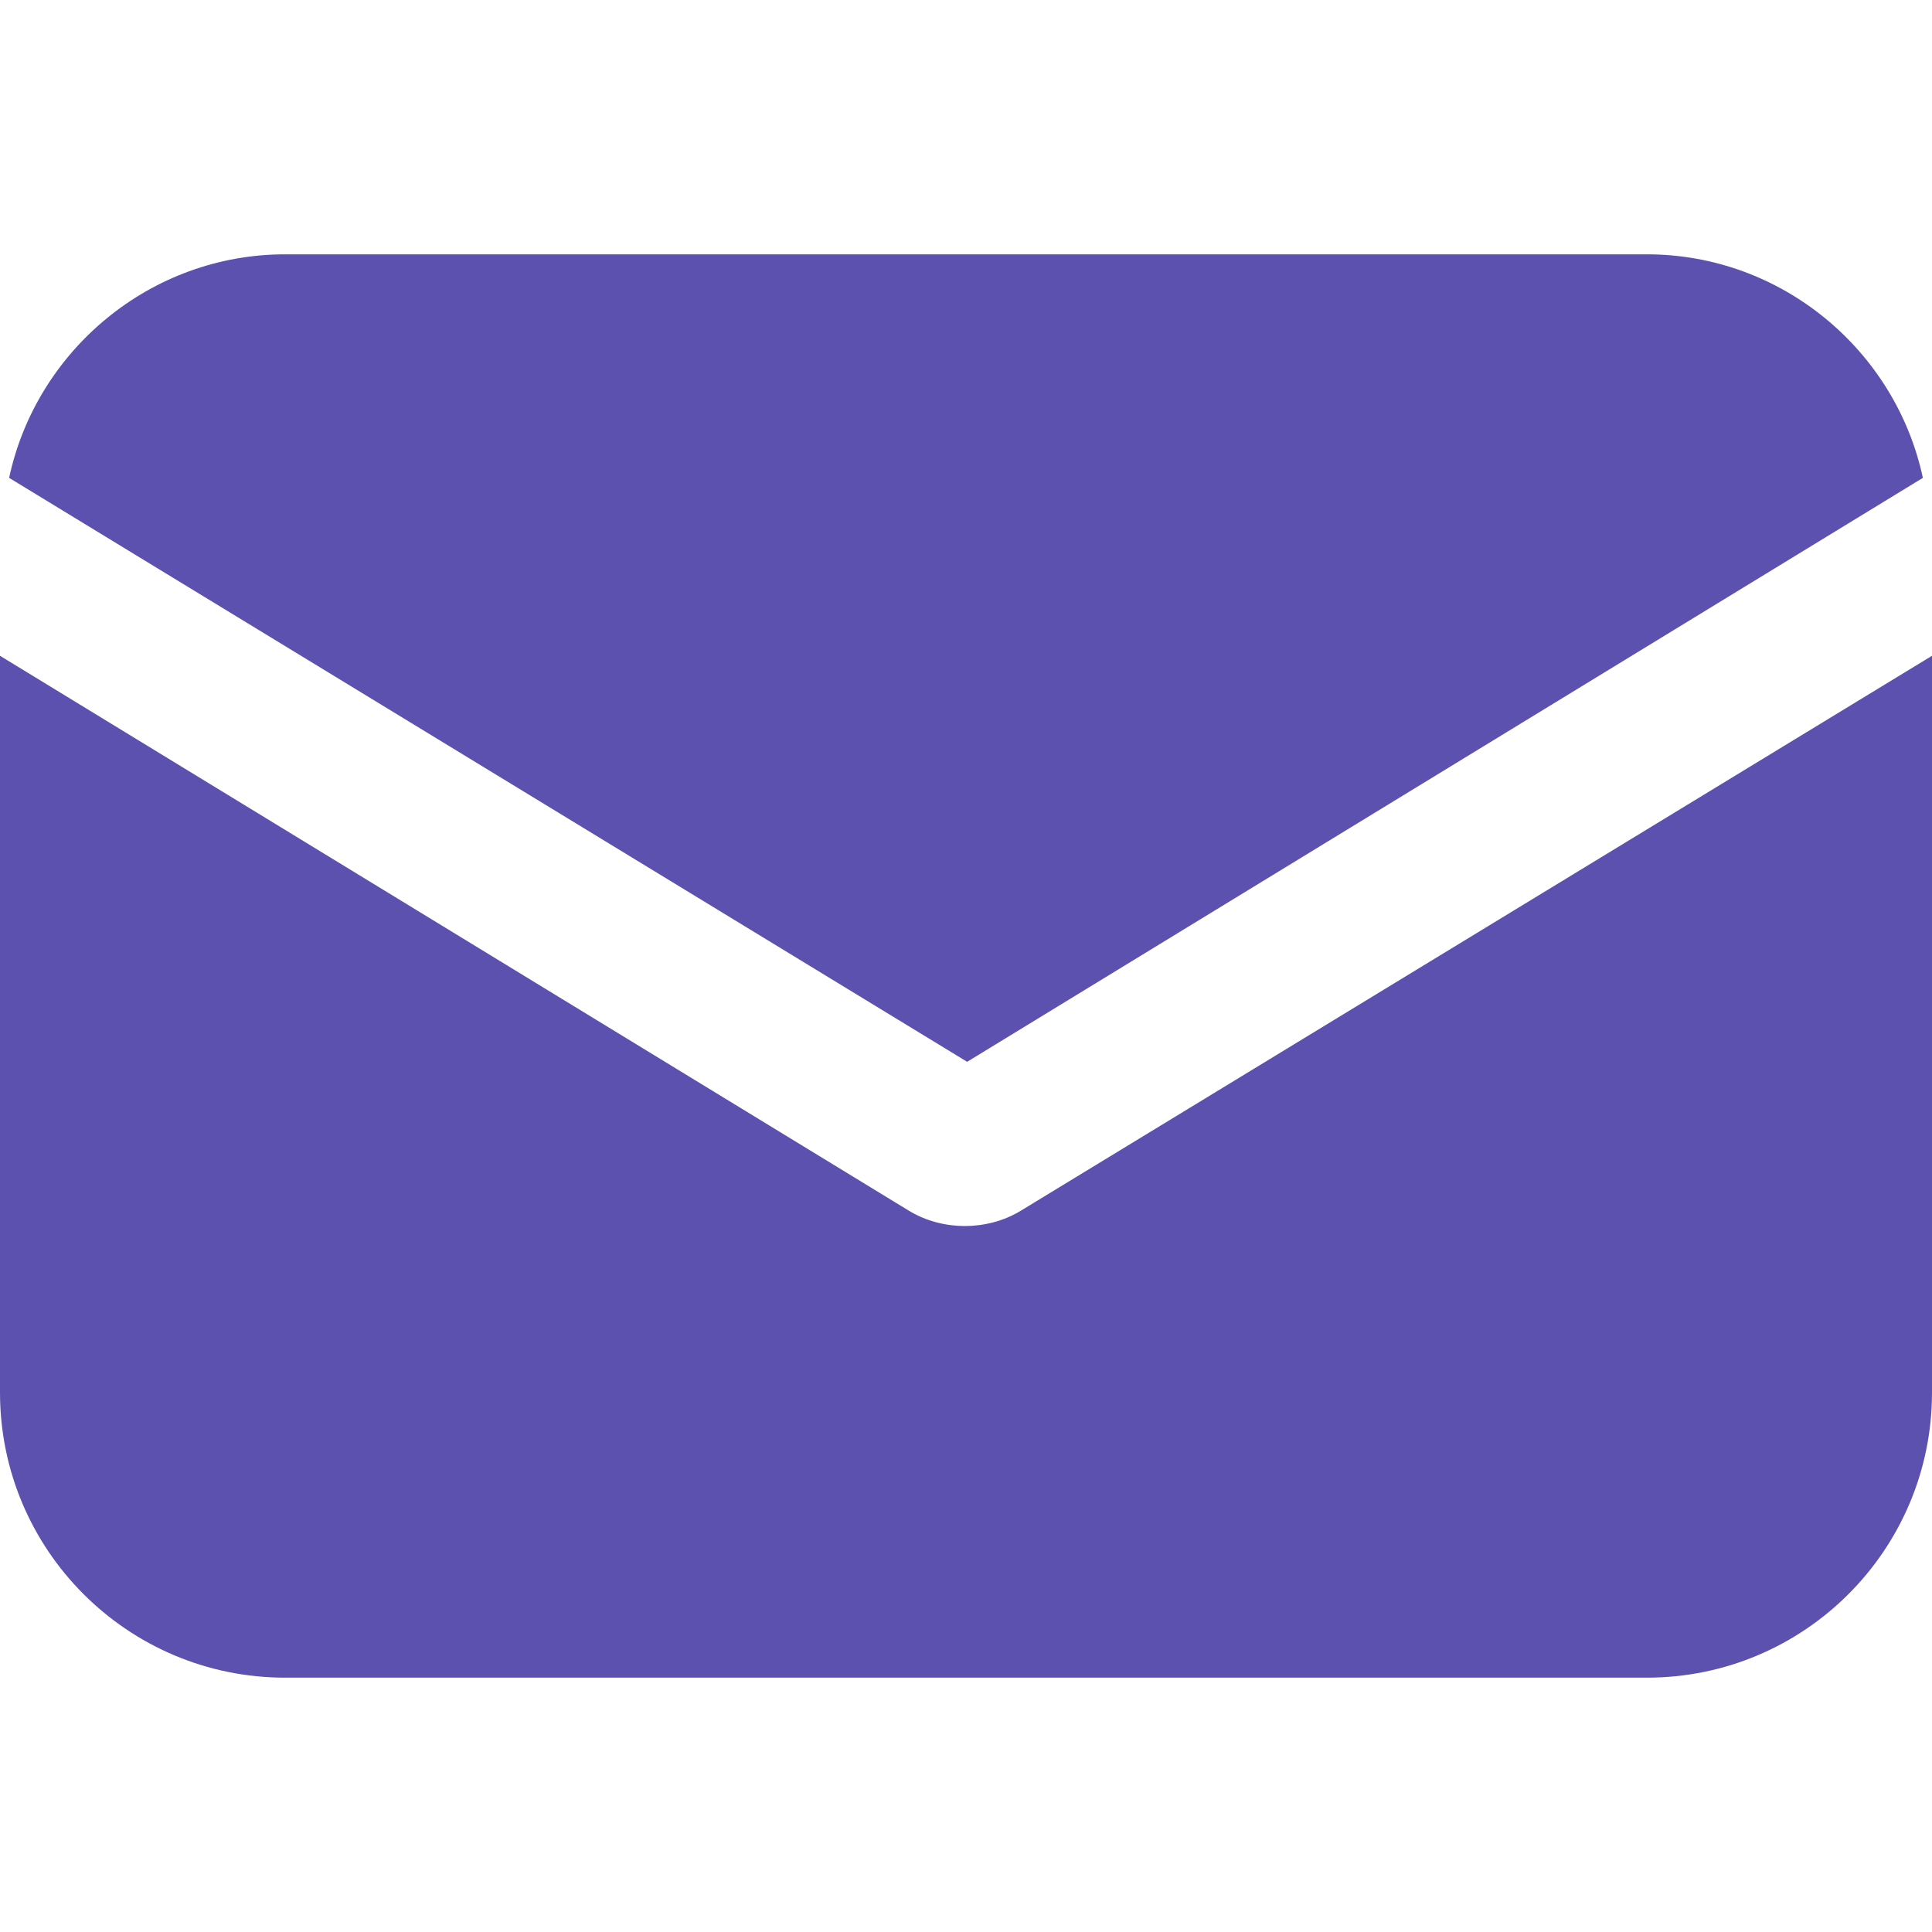 <svg xmlns="http://www.w3.org/2000/svg" width="512" height="512" viewBox="0 0 433.664 433.664" xml:space="preserve"><g fill="#5D51AF"><path d="M229.376 271.616c-4.096 2.56-8.704 3.584-12.8 3.584s-8.704-1.024-12.8-3.584L0 147.2v165.376c0 35.328 28.672 64 64 64h305.664c35.328 0 64-28.672 64-64V147.2z" data-original="#000000"/><path d="M369.664 57.088H64c-30.208 0-55.808 21.504-61.952 50.176l215.04 131.072 214.528-131.072c-6.144-28.672-31.744-50.176-61.952-50.176" data-original="#000000"/></g></svg>